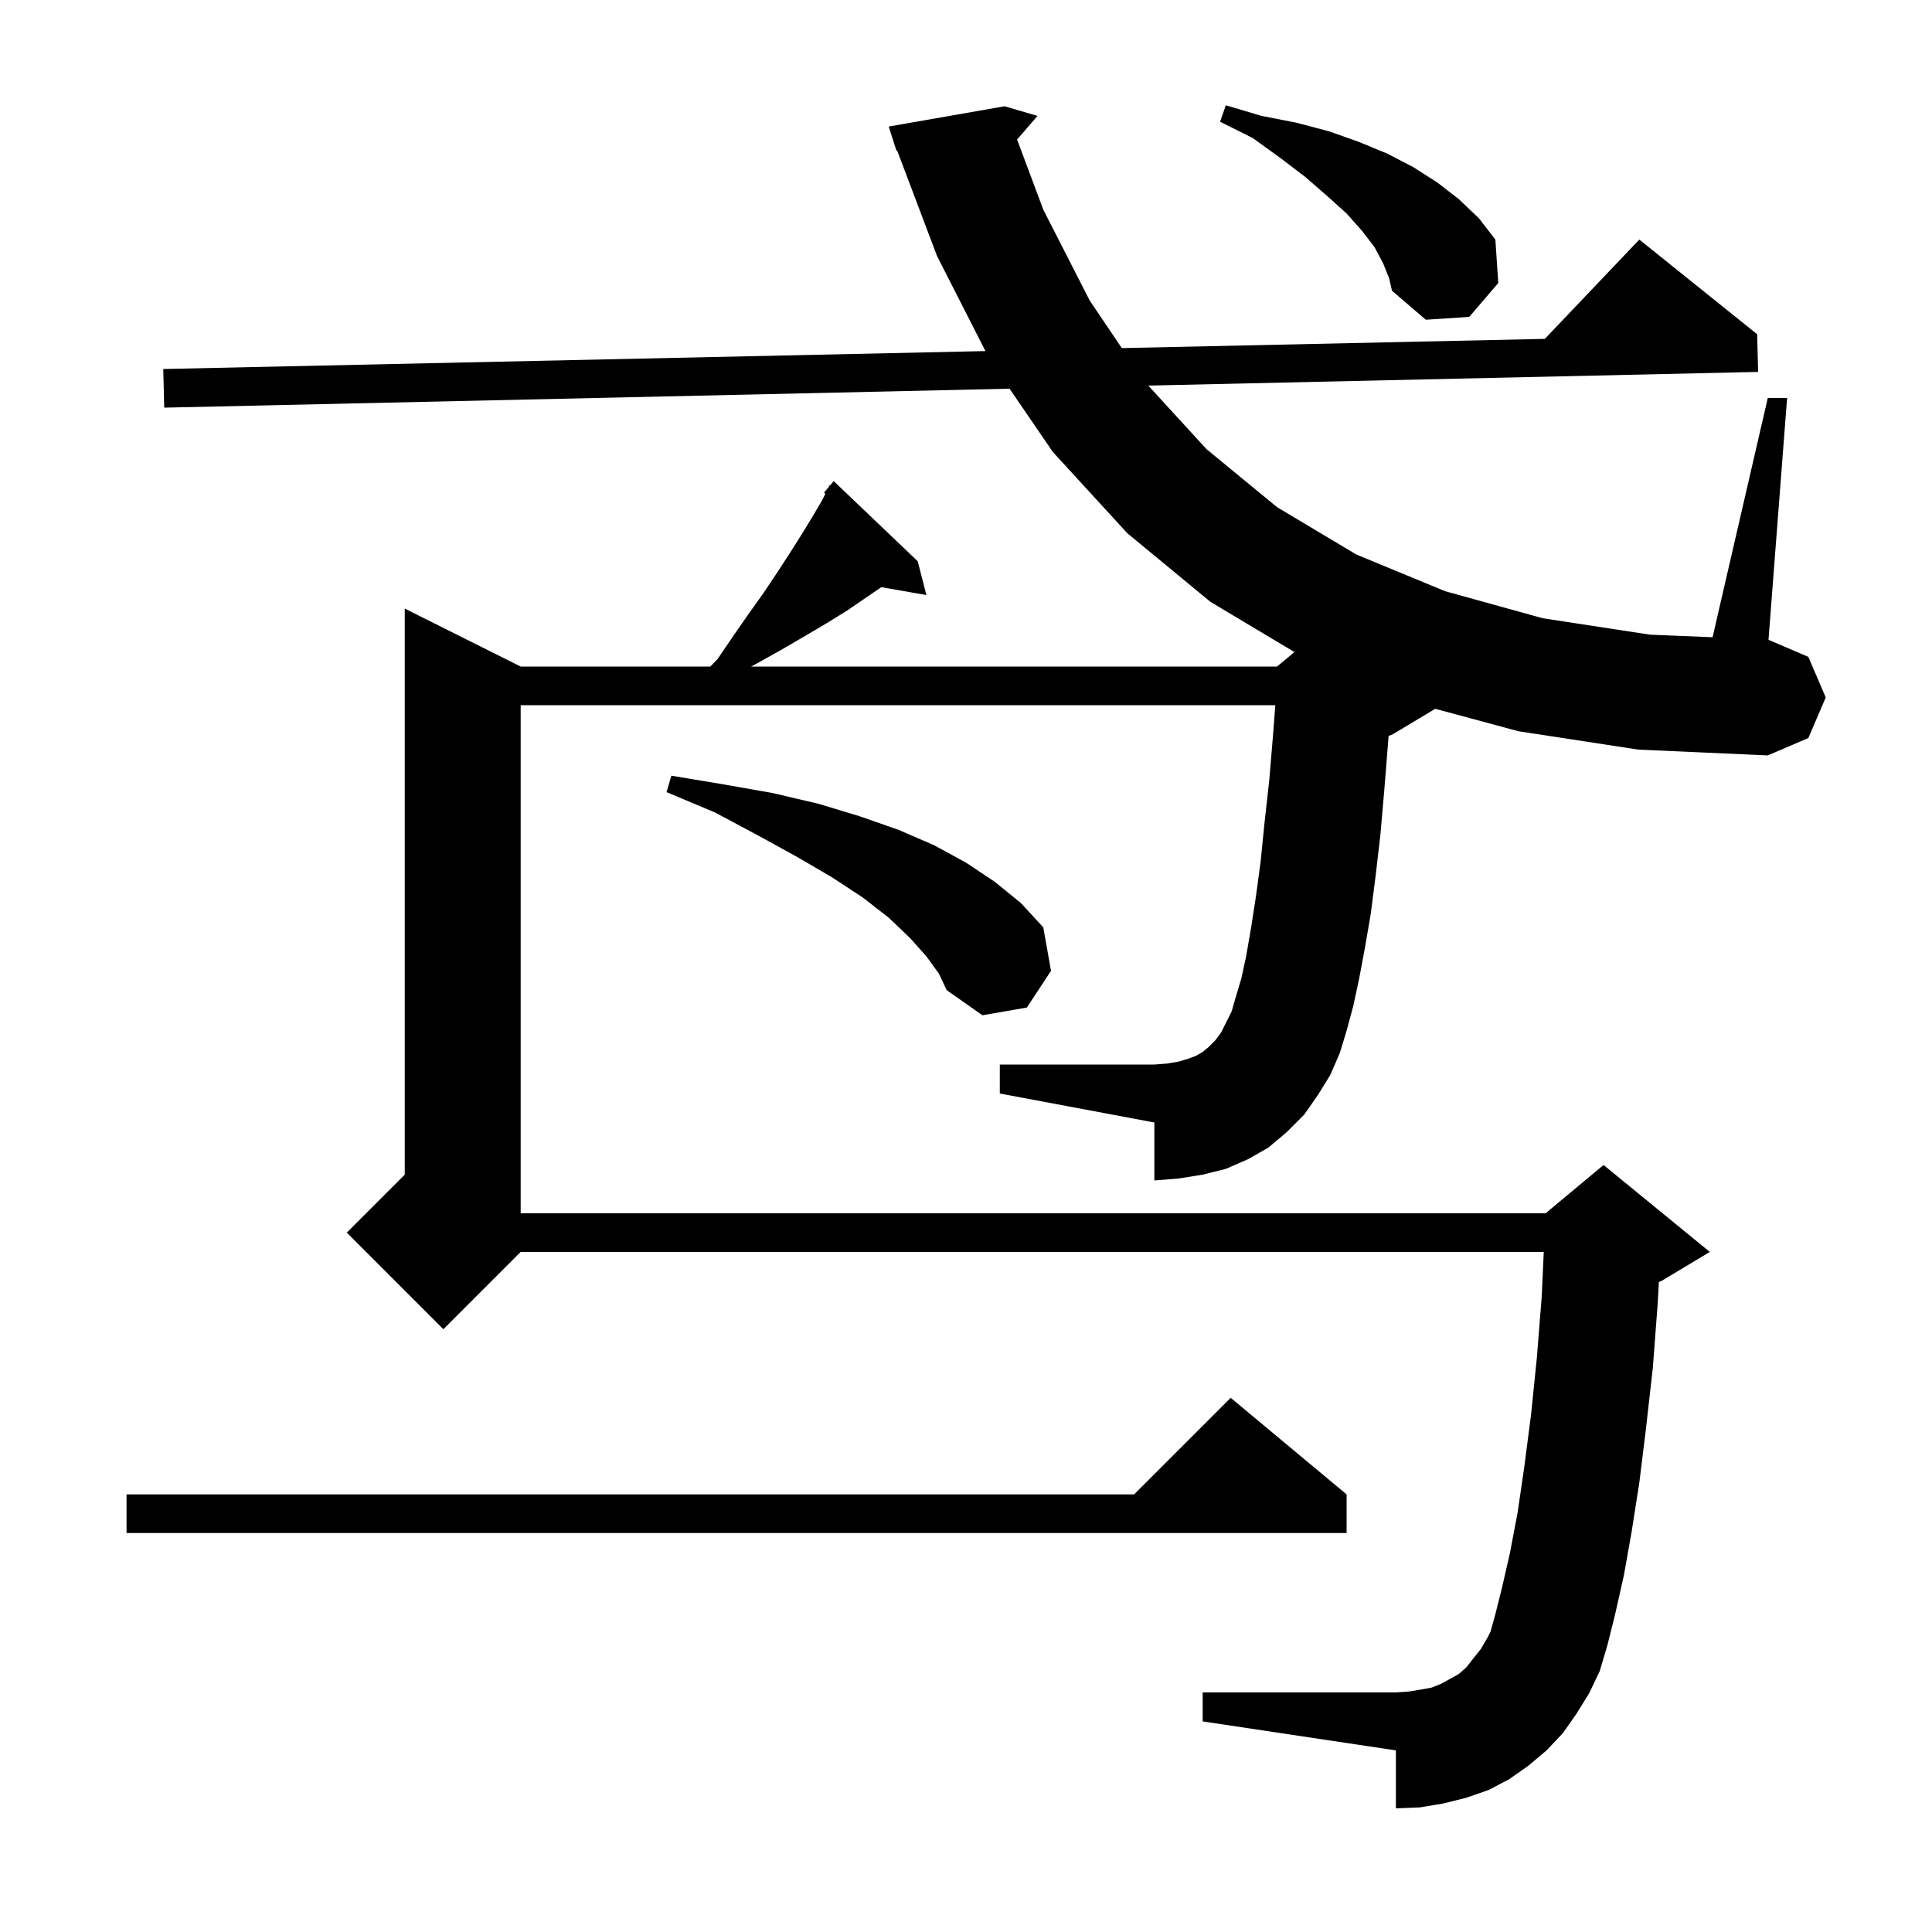 <svg xmlns="http://www.w3.org/2000/svg" xmlns:xlink="http://www.w3.org/1999/xlink" version="1.1" baseProfile="full" viewBox="0 0 200 200" width="200" height="200">
<g fill="black">
<path d="M 157.2 75.7 L 148.575 73.375 L 144.2 76.0 L 143.745 76.189 L 143.7 76.8 L 143.3 81.8 L 142.9 86.4 L 142.4 90.7 L 141.9 94.6 L 141.3 98.1 L 140.7 101.3 L 140.1 104.1 L 139.4 106.7 L 138.7 109.0 L 137.7 111.3 L 136.4 113.4 L 135.0 115.4 L 133.2 117.2 L 131.3 118.8 L 129.2 120.0 L 126.9 121.0 L 124.5 121.6 L 122.0 122.0 L 119.5 122.2 L 119.5 116.2 L 103.5 113.2 L 103.5 110.2 L 119.5 110.2 L 120.8 110.1 L 122.0 109.9 L 123.0 109.6 L 123.8 109.3 L 124.5 108.9 L 125.1 108.4 L 125.8 107.7 L 126.4 106.9 L 127.5 104.7 L 127.9 103.3 L 128.5 101.3 L 129.0 99.0 L 129.5 96.1 L 130.0 92.9 L 130.5 89.2 L 130.9 85.2 L 131.4 80.7 L 131.8 75.9 L 132.019 73.0 L 53.9 73.0 L 53.9 125.6 L 160.0 125.6 L 166.0 120.6 L 177.0 129.6 L 172.0 132.6 L 171.729 132.713 L 171.6 135.0 L 171.1 141.6 L 170.4 147.8 L 169.7 153.5 L 168.9 158.6 L 168.1 163.1 L 167.2 167.1 L 166.4 170.3 L 165.6 173.0 L 164.5 175.3 L 163.2 177.4 L 161.8 179.4 L 160.1 181.2 L 158.2 182.8 L 156.2 184.2 L 154.1 185.3 L 151.8 186.1 L 149.4 186.7 L 147.0 187.1 L 144.5 187.2 L 144.5 181.2 L 124.5 178.2 L 124.5 175.2 L 144.5 175.2 L 145.9 175.1 L 147.1 174.9 L 148.2 174.7 L 149.2 174.3 L 151.0 173.3 L 151.8 172.6 L 152.5 171.7 L 153.3 170.7 L 154.0 169.5 L 154.3 168.9 L 154.8 167.1 L 155.5 164.3 L 156.3 160.8 L 157.1 156.6 L 157.8 151.8 L 158.5 146.4 L 159.1 140.5 L 159.6 134.2 L 159.809 129.6 L 53.9 129.6 L 45.9 137.6 L 35.9 127.6 L 41.9 121.6 L 41.9 63.0 L 53.9 69.0 L 73.538 69.0 L 74.3 68.2 L 76.0 65.7 L 77.6 63.4 L 79.1 61.3 L 80.5 59.2 L 81.8 57.2 L 83.0 55.3 L 84.1 53.5 L 85.1 51.8 L 85.446 51.107 L 85.3 51.0 L 85.8 50.4 L 85.9 50.2 L 85.939 50.234 L 86.3 49.8 L 95.0 58.1 L 95.9 61.6 L 91.235 60.782 L 87.7 63.2 L 85.6 64.5 L 83.4 65.8 L 81.0 67.2 L 78.5 68.6 L 77.757 69.0 L 132.2 69.0 L 133.999 67.501 L 125.3 62.3 L 116.7 55.2 L 109.0 46.8 L 104.51 40.238 L 17.0 42.2 L 16.9 38.2 L 102.013 36.343 L 97.0 26.5 L 92.868 15.572 L 92.8 15.6 L 92.0 13.1 L 104.0 11.0 L 107.4 12.0 L 105.288 14.445 L 108.0 21.7 L 112.8 31.1 L 116.13 36.035 L 159.922 35.08 L 169.7 24.8 L 181.9 34.6 L 182.0 38.5 L 118.872 39.916 L 124.9 46.5 L 132.2 52.5 L 140.4 57.4 L 149.6 61.2 L 159.7 64.0 L 170.8 65.7 L 177.285 65.966 L 183.0 41.2 L 185.0 41.2 L 183.074 66.232 L 187.2 68.0 L 189.0 72.2 L 187.2 76.4 L 183.0 78.2 L 169.6 77.6 Z M 139.4 154.7 L 139.4 158.7 L 13.1 158.7 L 13.1 154.7 L 117.4 154.7 L 127.4 144.7 Z M 95.9 99.0 L 94.2 97.1 L 92.0 95.0 L 89.3 92.9 L 86.1 90.8 L 82.5 88.7 L 78.5 86.5 L 74.0 84.1 L 69.0 82.0 L 69.5 80.3 L 74.9 81.2 L 80.0 82.1 L 84.7 83.2 L 89.0 84.5 L 93.0 85.9 L 96.7 87.5 L 100.0 89.3 L 103.0 91.3 L 105.7 93.5 L 108.0 96.0 L 108.8 100.5 L 106.3 104.3 L 101.7 105.1 L 98.0 102.5 L 97.2 100.8 Z M 143.2 27.3 L 142.3 25.6 L 141.0 23.9 L 139.4 22.1 L 137.4 20.3 L 135.1 18.3 L 132.6 16.4 L 129.7 14.3 L 126.3 12.6 L 126.9 10.9 L 130.6 12.0 L 134.2 12.7 L 137.6 13.6 L 140.7 14.7 L 143.6 15.9 L 146.3 17.3 L 148.8 18.9 L 151.0 20.6 L 153.1 22.6 L 154.8 24.8 L 155.1 29.3 L 152.1 32.8 L 147.6 33.1 L 144.1 30.1 L 143.8 28.8 Z " />
</g>
</svg>
